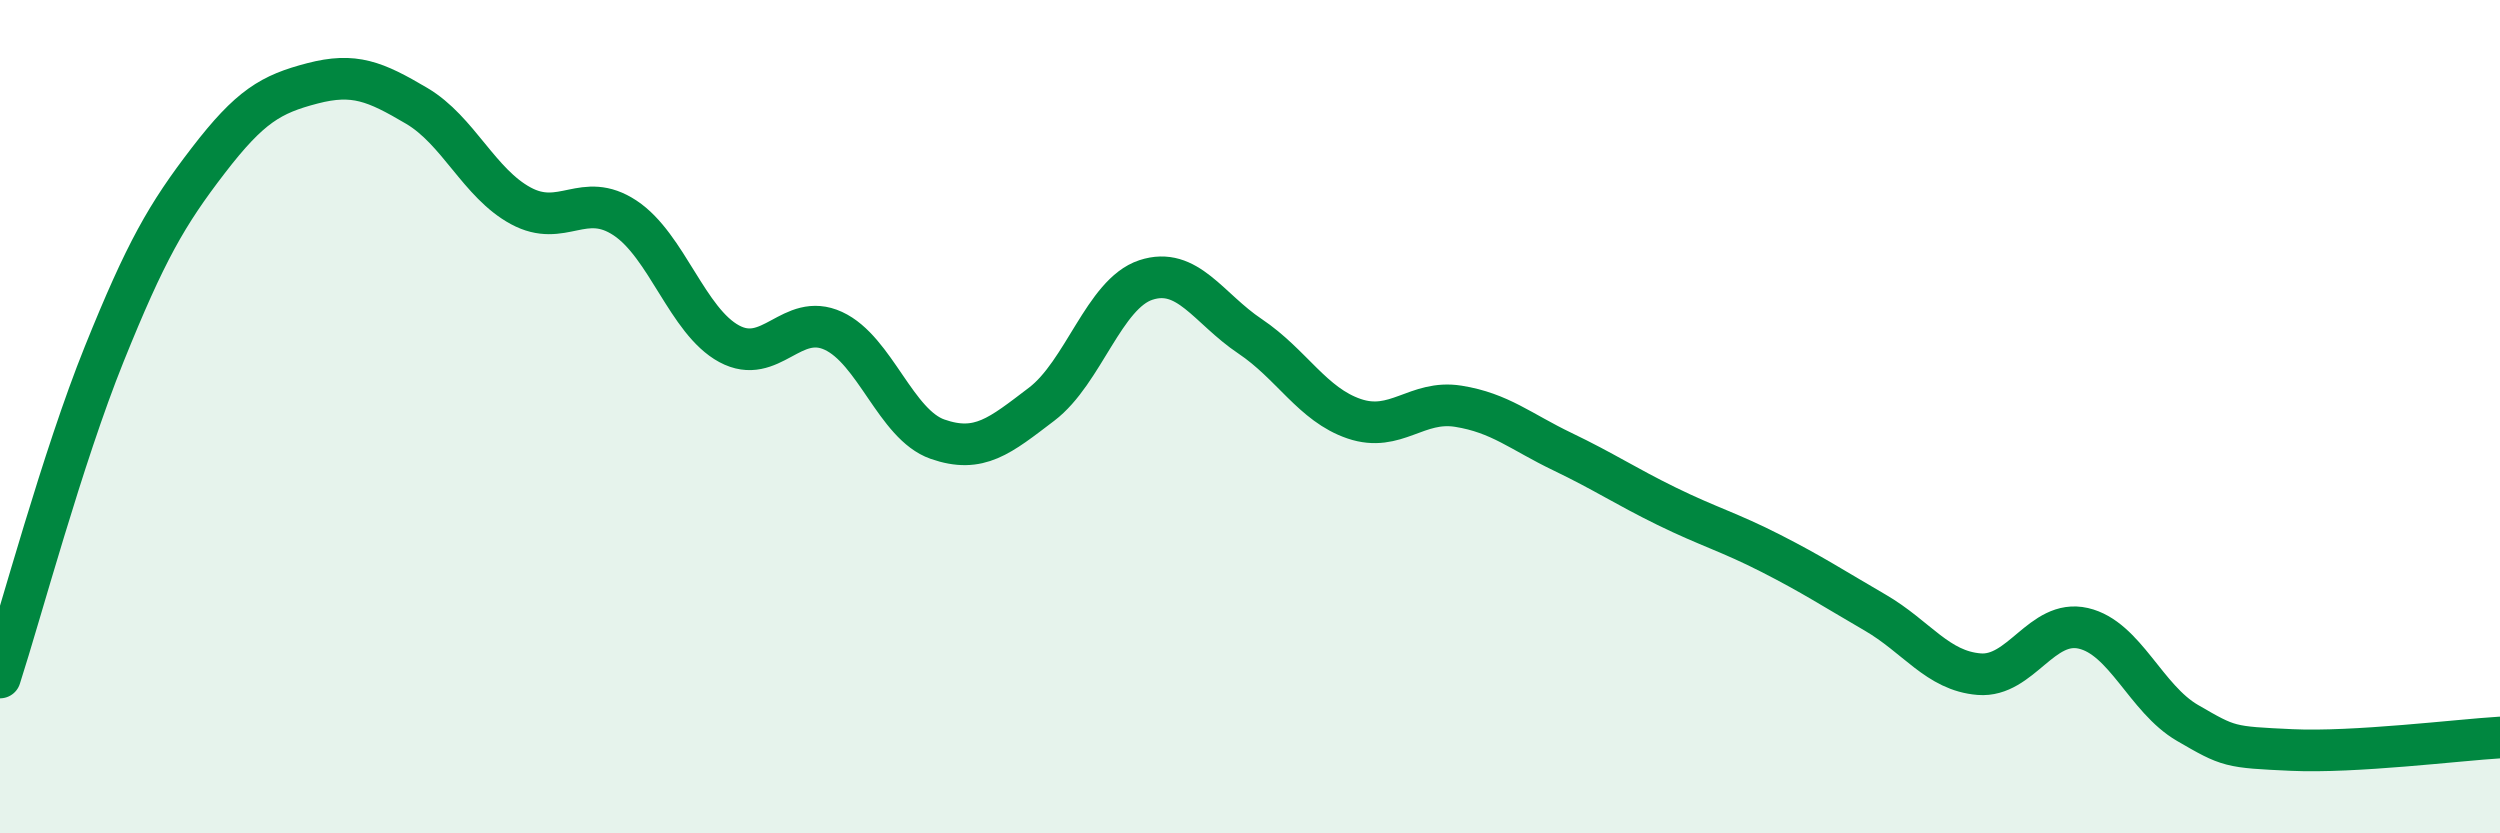 
    <svg width="60" height="20" viewBox="0 0 60 20" xmlns="http://www.w3.org/2000/svg">
      <path
        d="M 0,16.26 C 0.5,14.71 1.5,10.98 2.5,8.5 C 3.5,6.02 4,5.15 5,3.85 C 6,2.55 6.5,2.26 7.5,2 C 8.5,1.74 9,1.95 10,2.54 C 11,3.13 11.5,4.4 12.5,4.94 C 13.5,5.48 14,4.57 15,5.23 C 16,5.89 16.5,7.71 17.5,8.25 C 18.5,8.79 19,7.48 20,7.94 C 21,8.4 21.5,10.19 22.5,10.54 C 23.5,10.89 24,10.46 25,9.7 C 26,8.94 26.5,7.05 27.5,6.72 C 28.5,6.39 29,7.4 30,8.07 C 31,8.74 31.5,9.71 32.5,10.05 C 33.5,10.39 34,9.59 35,9.75 C 36,9.91 36.5,10.36 37.5,10.84 C 38.5,11.32 39,11.66 40,12.15 C 41,12.64 41.5,12.77 42.5,13.28 C 43.5,13.79 44,14.12 45,14.7 C 46,15.28 46.5,16.1 47.5,16.18 C 48.5,16.26 49,14.85 50,15.08 C 51,15.31 51.5,16.77 52.5,17.35 C 53.5,17.93 53.5,17.93 55,18 C 56.5,18.07 59,17.76 60,17.7L60 20L0 20Z"
        fill="#008740"
        opacity="0.1"
        stroke-linecap="round"
        stroke-linejoin="round"
      />
      <path
        d="M 0,16.26 C 0.5,14.71 1.5,10.98 2.5,8.5 C 3.5,6.02 4,5.15 5,3.85 C 6,2.55 6.5,2.26 7.5,2 C 8.5,1.74 9,1.95 10,2.54 C 11,3.13 11.5,4.4 12.5,4.94 C 13.5,5.48 14,4.57 15,5.23 C 16,5.89 16.5,7.71 17.5,8.25 C 18.5,8.79 19,7.48 20,7.94 C 21,8.4 21.5,10.19 22.5,10.54 C 23.5,10.89 24,10.46 25,9.7 C 26,8.94 26.5,7.05 27.5,6.72 C 28.5,6.39 29,7.4 30,8.07 C 31,8.74 31.5,9.71 32.5,10.05 C 33.5,10.39 34,9.59 35,9.75 C 36,9.91 36.5,10.36 37.5,10.84 C 38.5,11.32 39,11.66 40,12.15 C 41,12.64 41.5,12.77 42.5,13.28 C 43.5,13.79 44,14.12 45,14.7 C 46,15.28 46.5,16.1 47.5,16.18 C 48.5,16.26 49,14.85 50,15.08 C 51,15.31 51.5,16.77 52.5,17.35 C 53.5,17.93 53.5,17.93 55,18 C 56.5,18.07 59,17.76 60,17.7"
        stroke="#008740"
        stroke-width="1"
        fill="none"
        stroke-linecap="round"
        stroke-linejoin="round"
      />
    </svg>
  